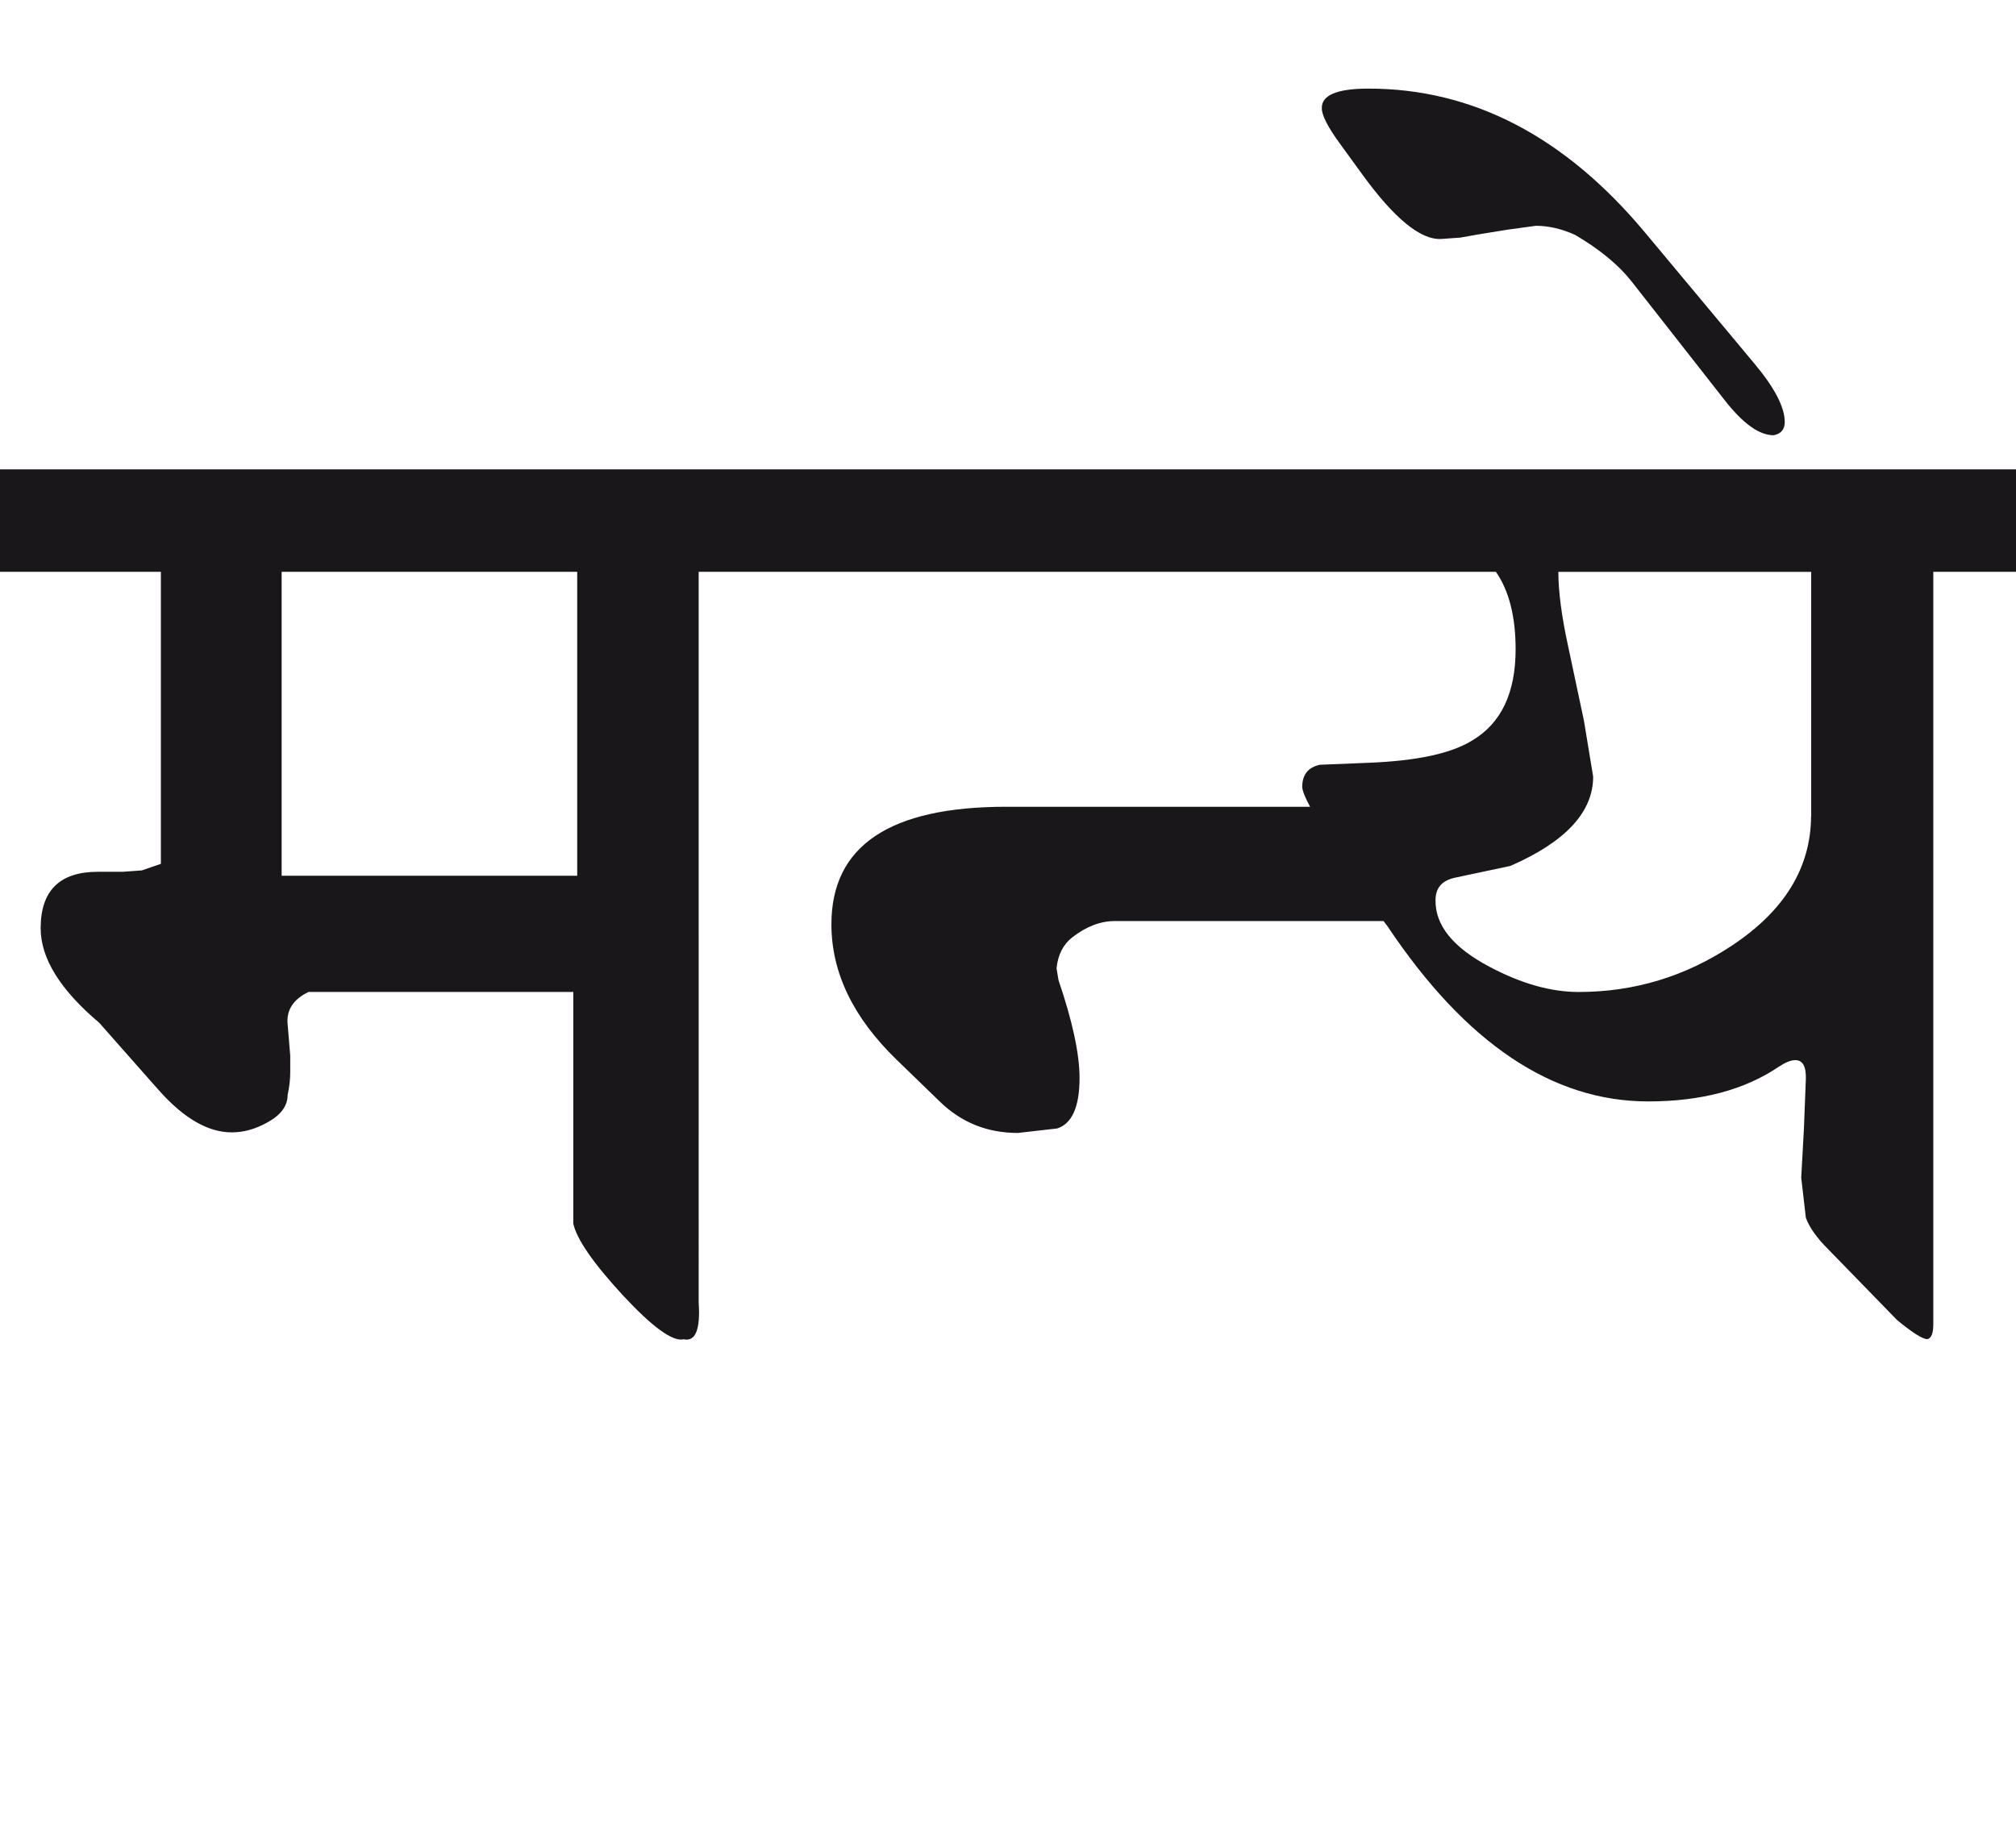 <?xml version="1.0" encoding="utf-8"?>
<!-- Generator: Adobe Illustrator 15.0.2, SVG Export Plug-In . SVG Version: 6.00 Build 0)  -->
<!DOCTYPE svg PUBLIC "-//W3C//DTD SVG 1.1//EN" "http://www.w3.org/Graphics/SVG/1.1/DTD/svg11.dtd">
<svg version="1.1" id="Ebene_1" xmlns="http://www.w3.org/2000/svg" xmlns:xlink="http://www.w3.org/1999/xlink" x="0px" y="0px"
	 width="30.938px" height="28.35px" viewBox="0 0 30.938 28.35" enable-background="new 0 0 30.938 28.35" xml:space="preserve">
<path fill="#1A171B" d="M25.243,3.567c-1.229-1.472-2.643-2.207-4.242-2.207c-0.483,0-0.723,0.101-0.716,0.303
	c0,0.106,0.091,0.285,0.272,0.534L20.9,2.669c0.497,0.687,0.904,1.018,1.219,0.999l0.293-0.021l0.282-0.05l0.443-0.072l0.433-0.059
	c0.194,0,0.397,0.046,0.605,0.141c0.376,0.222,0.665,0.46,0.866,0.716l1.421,1.813c0.282,0.363,0.534,0.545,0.756,0.545
	c0.113-0.021,0.171-0.089,0.171-0.203c0-0.229-0.157-0.53-0.474-0.907L25.243,3.567z M27.793,12.536
	c-0.006,0.786-0.41,1.444-1.209,1.975c-0.718,0.478-1.504,0.716-2.358,0.716c-0.423,0-0.877-0.127-1.36-0.383
	c-0.564-0.296-0.843-0.639-0.836-1.028c0-0.188,0.101-0.302,0.302-0.344l0.847-0.18c0.847-0.37,1.27-0.826,1.27-1.371l-0.141-0.856
	l-0.242-1.14c-0.101-0.462-0.151-0.846-0.151-1.147h3.88V12.536z M30.938,7.205H12.144v1.572h10.812
	c0.201,0.288,0.303,0.686,0.303,1.189c0,0.671-0.222,1.137-0.666,1.4c-0.322,0.201-0.854,0.314-1.592,0.343l-0.746,0.03
	c-0.181,0.04-0.271,0.153-0.271,0.343c0.006,0.066,0.048,0.167,0.121,0.302h-4.666c-1.787,0-2.68,0.601-2.68,1.804
	c0,0.738,0.332,1.43,0.997,2.075l0.665,0.645c0.33,0.322,0.729,0.483,1.199,0.483l0.604-0.069c0.228-0.074,0.343-0.332,0.343-0.775
	c0-0.369-0.108-0.87-0.323-1.502l-0.03-0.181c0.021-0.209,0.102-0.367,0.242-0.476c0.214-0.167,0.434-0.25,0.655-0.25h4.121
	l0.061,0.08c1.197,1.794,2.529,2.689,4.001,2.689c0.812,0,1.481-0.178,2.006-0.534c0.101-0.066,0.184-0.1,0.251-0.1
	c0.115,0,0.168,0.098,0.162,0.293l-0.03,0.766l-0.041,0.745l0.071,0.615c0.053,0.147,0.167,0.309,0.342,0.483l1.059,1.089
	c0.235,0.193,0.39,0.292,0.464,0.292c0.061-0.014,0.091-0.091,0.091-0.231V8.777h1.27V7.205z M4.322,8.777h4.536v4.666H4.322V8.777z
	 M12.144,7.205H0v1.572h2.469v4.483l-0.293,0.101l-0.291,0.021H1.502c-0.585,0-0.878,0.288-0.878,0.866
	c0,0.463,0.3,0.946,0.898,1.451l0.917,1.038c0.382,0.43,0.755,0.645,1.118,0.645c0.181,0,0.362-0.05,0.545-0.152
	c0.207-0.113,0.312-0.253,0.312-0.423c0.027-0.12,0.04-0.238,0.04-0.352v-0.252l-0.04-0.483c-0.021-0.216,0.087-0.381,0.322-0.494
	h4.062v3.558c0.054,0.241,0.308,0.608,0.761,1.099c0.454,0.489,0.765,0.715,0.933,0.675c0.18,0.04,0.258-0.148,0.23-0.564V8.777
	h1.422V7.205z"/>
<rect y="1.36" fill="none" width="30.938" height="19.202"/>
</svg>
